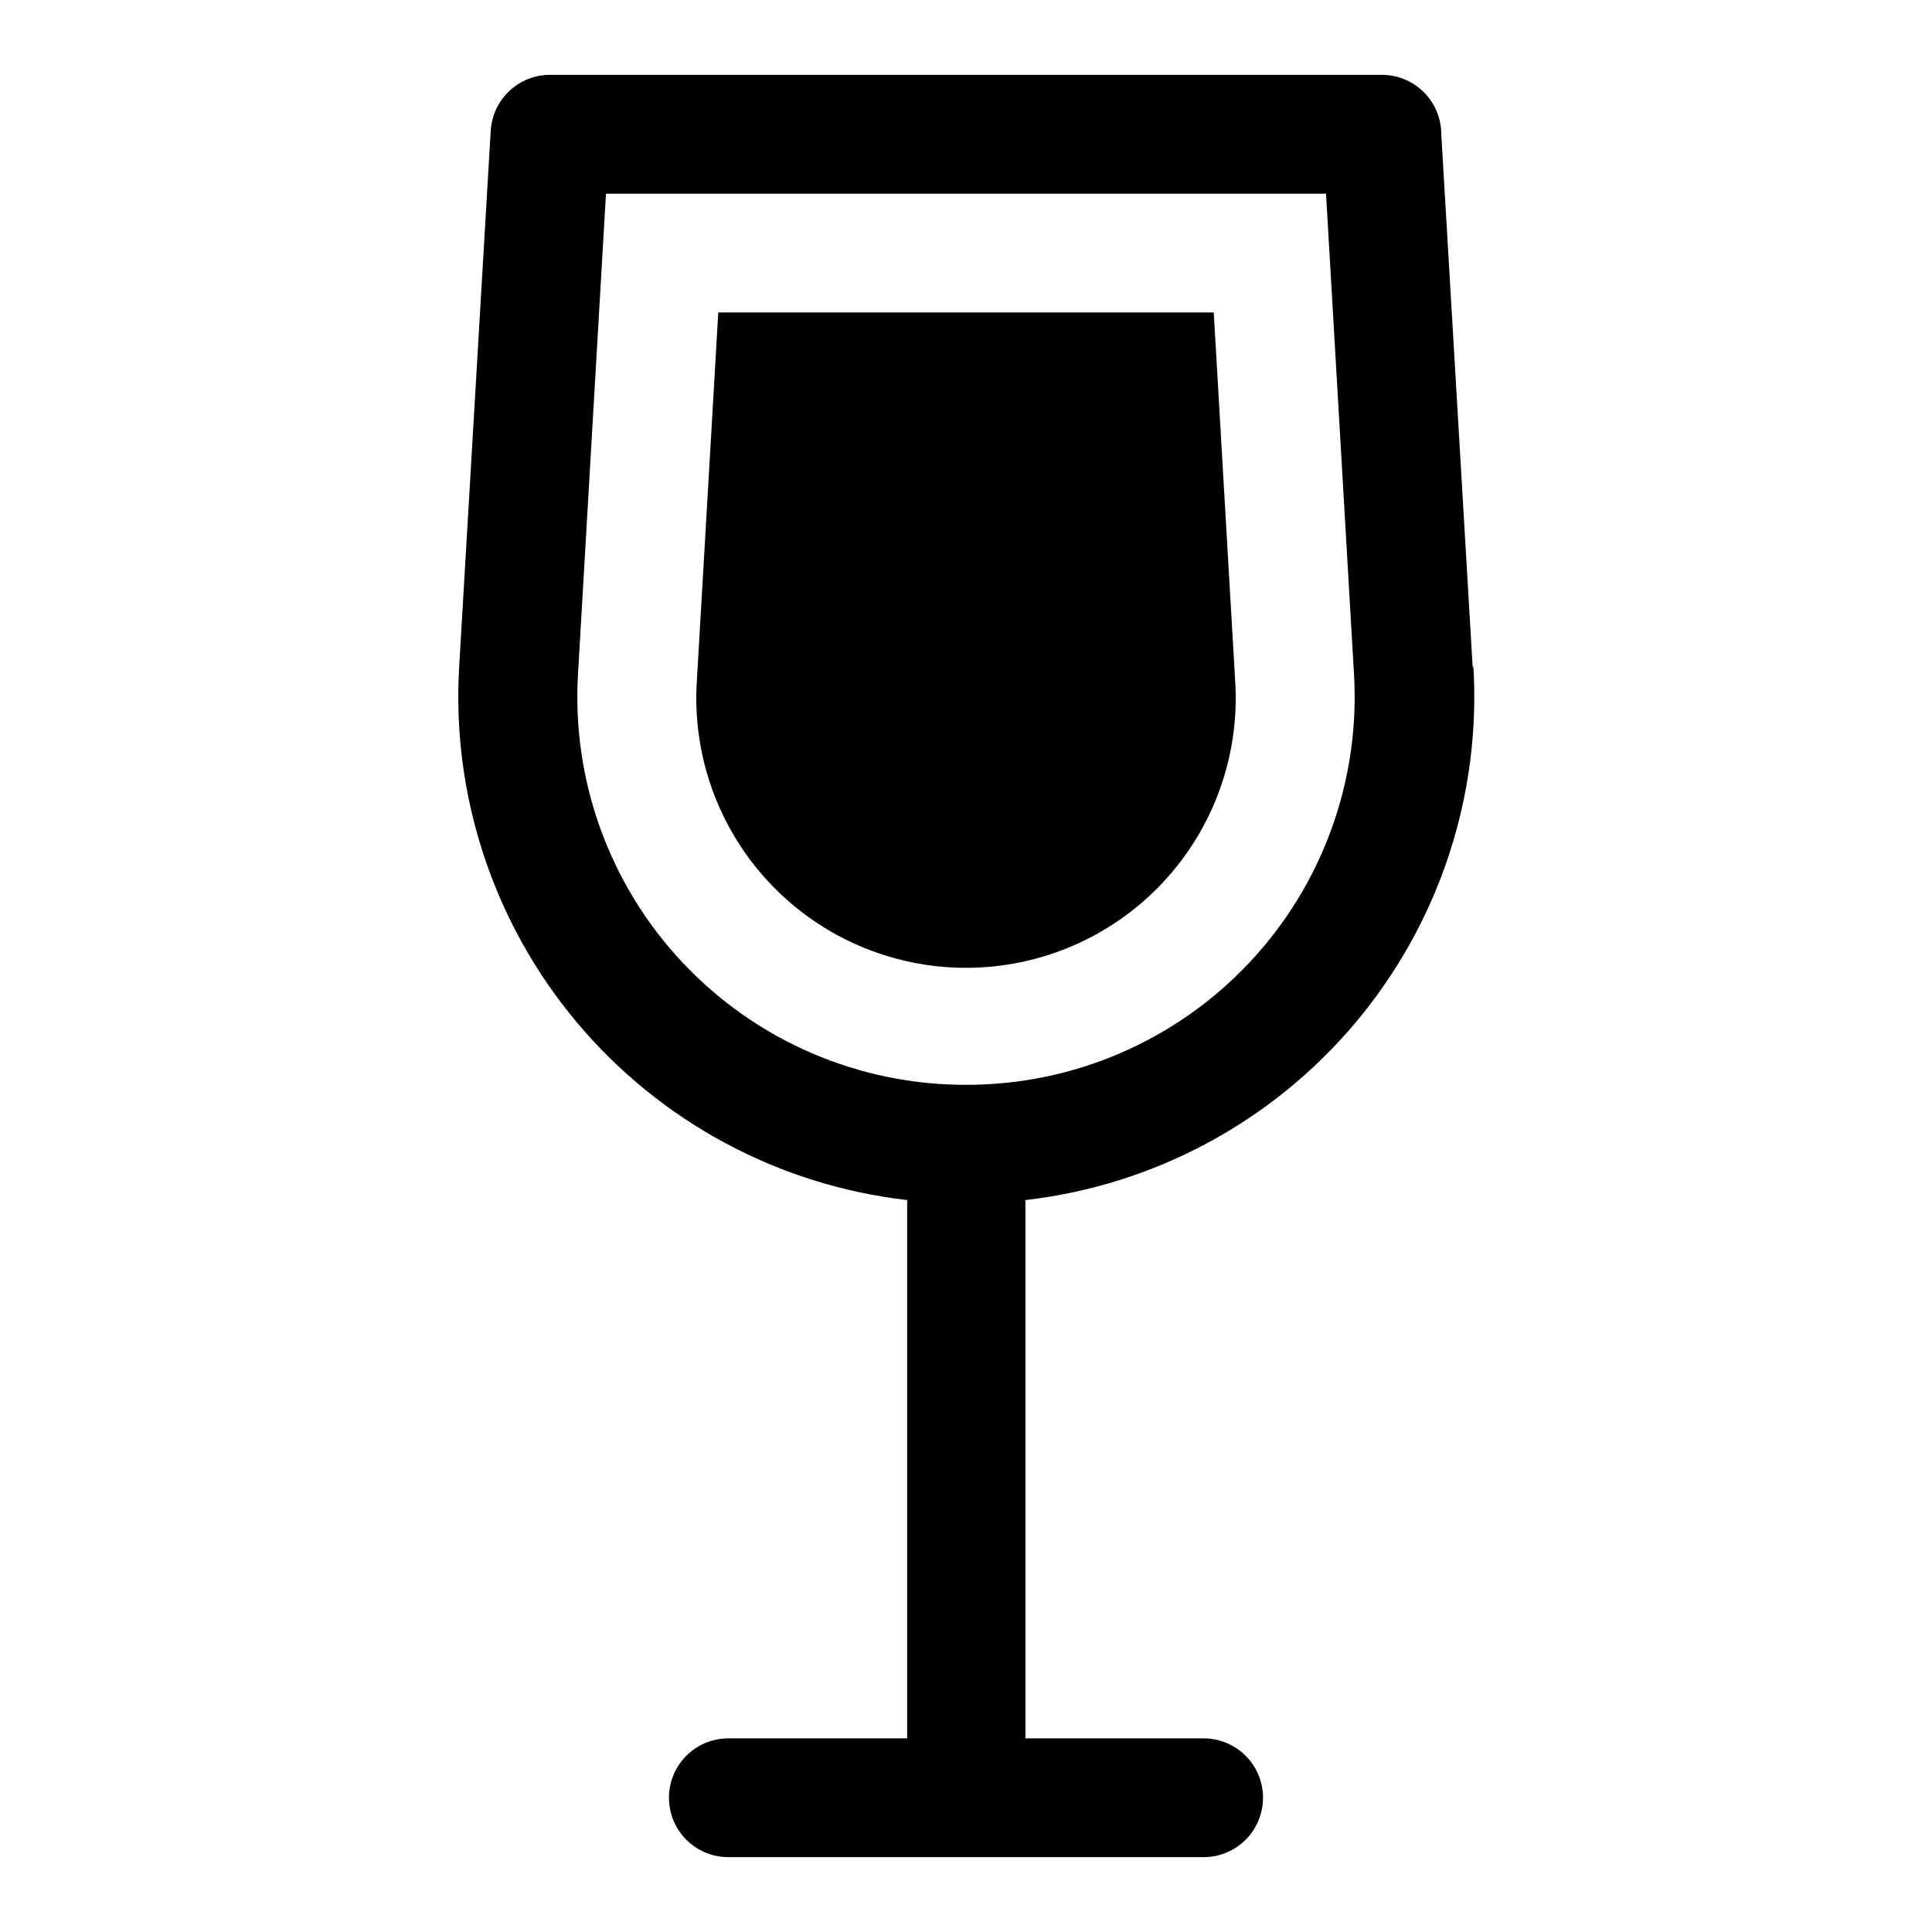<?xml version="1.0" encoding="UTF-8"?>
<!-- Uploaded to: ICON Repo, www.svgrepo.com, Generator: ICON Repo Mixer Tools -->
<svg fill="#000000" width="800px" height="800px" version="1.1" viewBox="144 144 512 512" xmlns="http://www.w3.org/2000/svg">
 <g>
  <path d="m534.3 321.28-8.344-141.7h-0.004c0-4.176-1.656-8.18-4.609-11.133s-6.957-4.613-11.133-4.613h-220.42c-4.016-0.004-7.883 1.523-10.809 4.273-2.93 2.754-4.691 6.519-4.934 10.527l-8.344 141.7c-2.121 34.328 9.008 68.16 31.098 94.523 22.086 26.363 53.445 43.25 87.609 47.176v0.945 141.7h-47.387c-5.625 0-10.824 3-13.637 7.871-2.812 4.871-2.812 10.871 0 15.746 2.812 4.871 8.012 7.871 13.637 7.871h125.95c5.621 0 10.82-3 13.633-7.871 2.812-4.875 2.812-10.875 0-15.746-2.812-4.871-8.012-7.871-13.633-7.871h-47.234v-141.7-0.945c34.168-3.926 65.527-20.812 87.613-47.176 22.086-26.363 33.219-60.195 31.098-94.523zm-134.3 110.21c-28.395 0.051-55.547-11.641-75.02-32.305-19.473-20.664-29.531-48.465-27.789-76.805l7.398-127.05h190.82l7.398 127.05h0.004c1.738 28.34-8.32 56.141-27.793 76.805-19.473 20.664-46.625 32.355-75.016 32.305z"/>
  <path d="m334.35 226.81-5.668 97.457c-1.312 19.738 5.613 39.137 19.125 53.578 13.516 14.445 32.414 22.641 52.195 22.641 19.777 0 38.676-8.195 52.191-22.641 13.516-14.441 20.441-33.84 19.129-53.578l-5.668-97.457z"/>
 </g>
</svg>